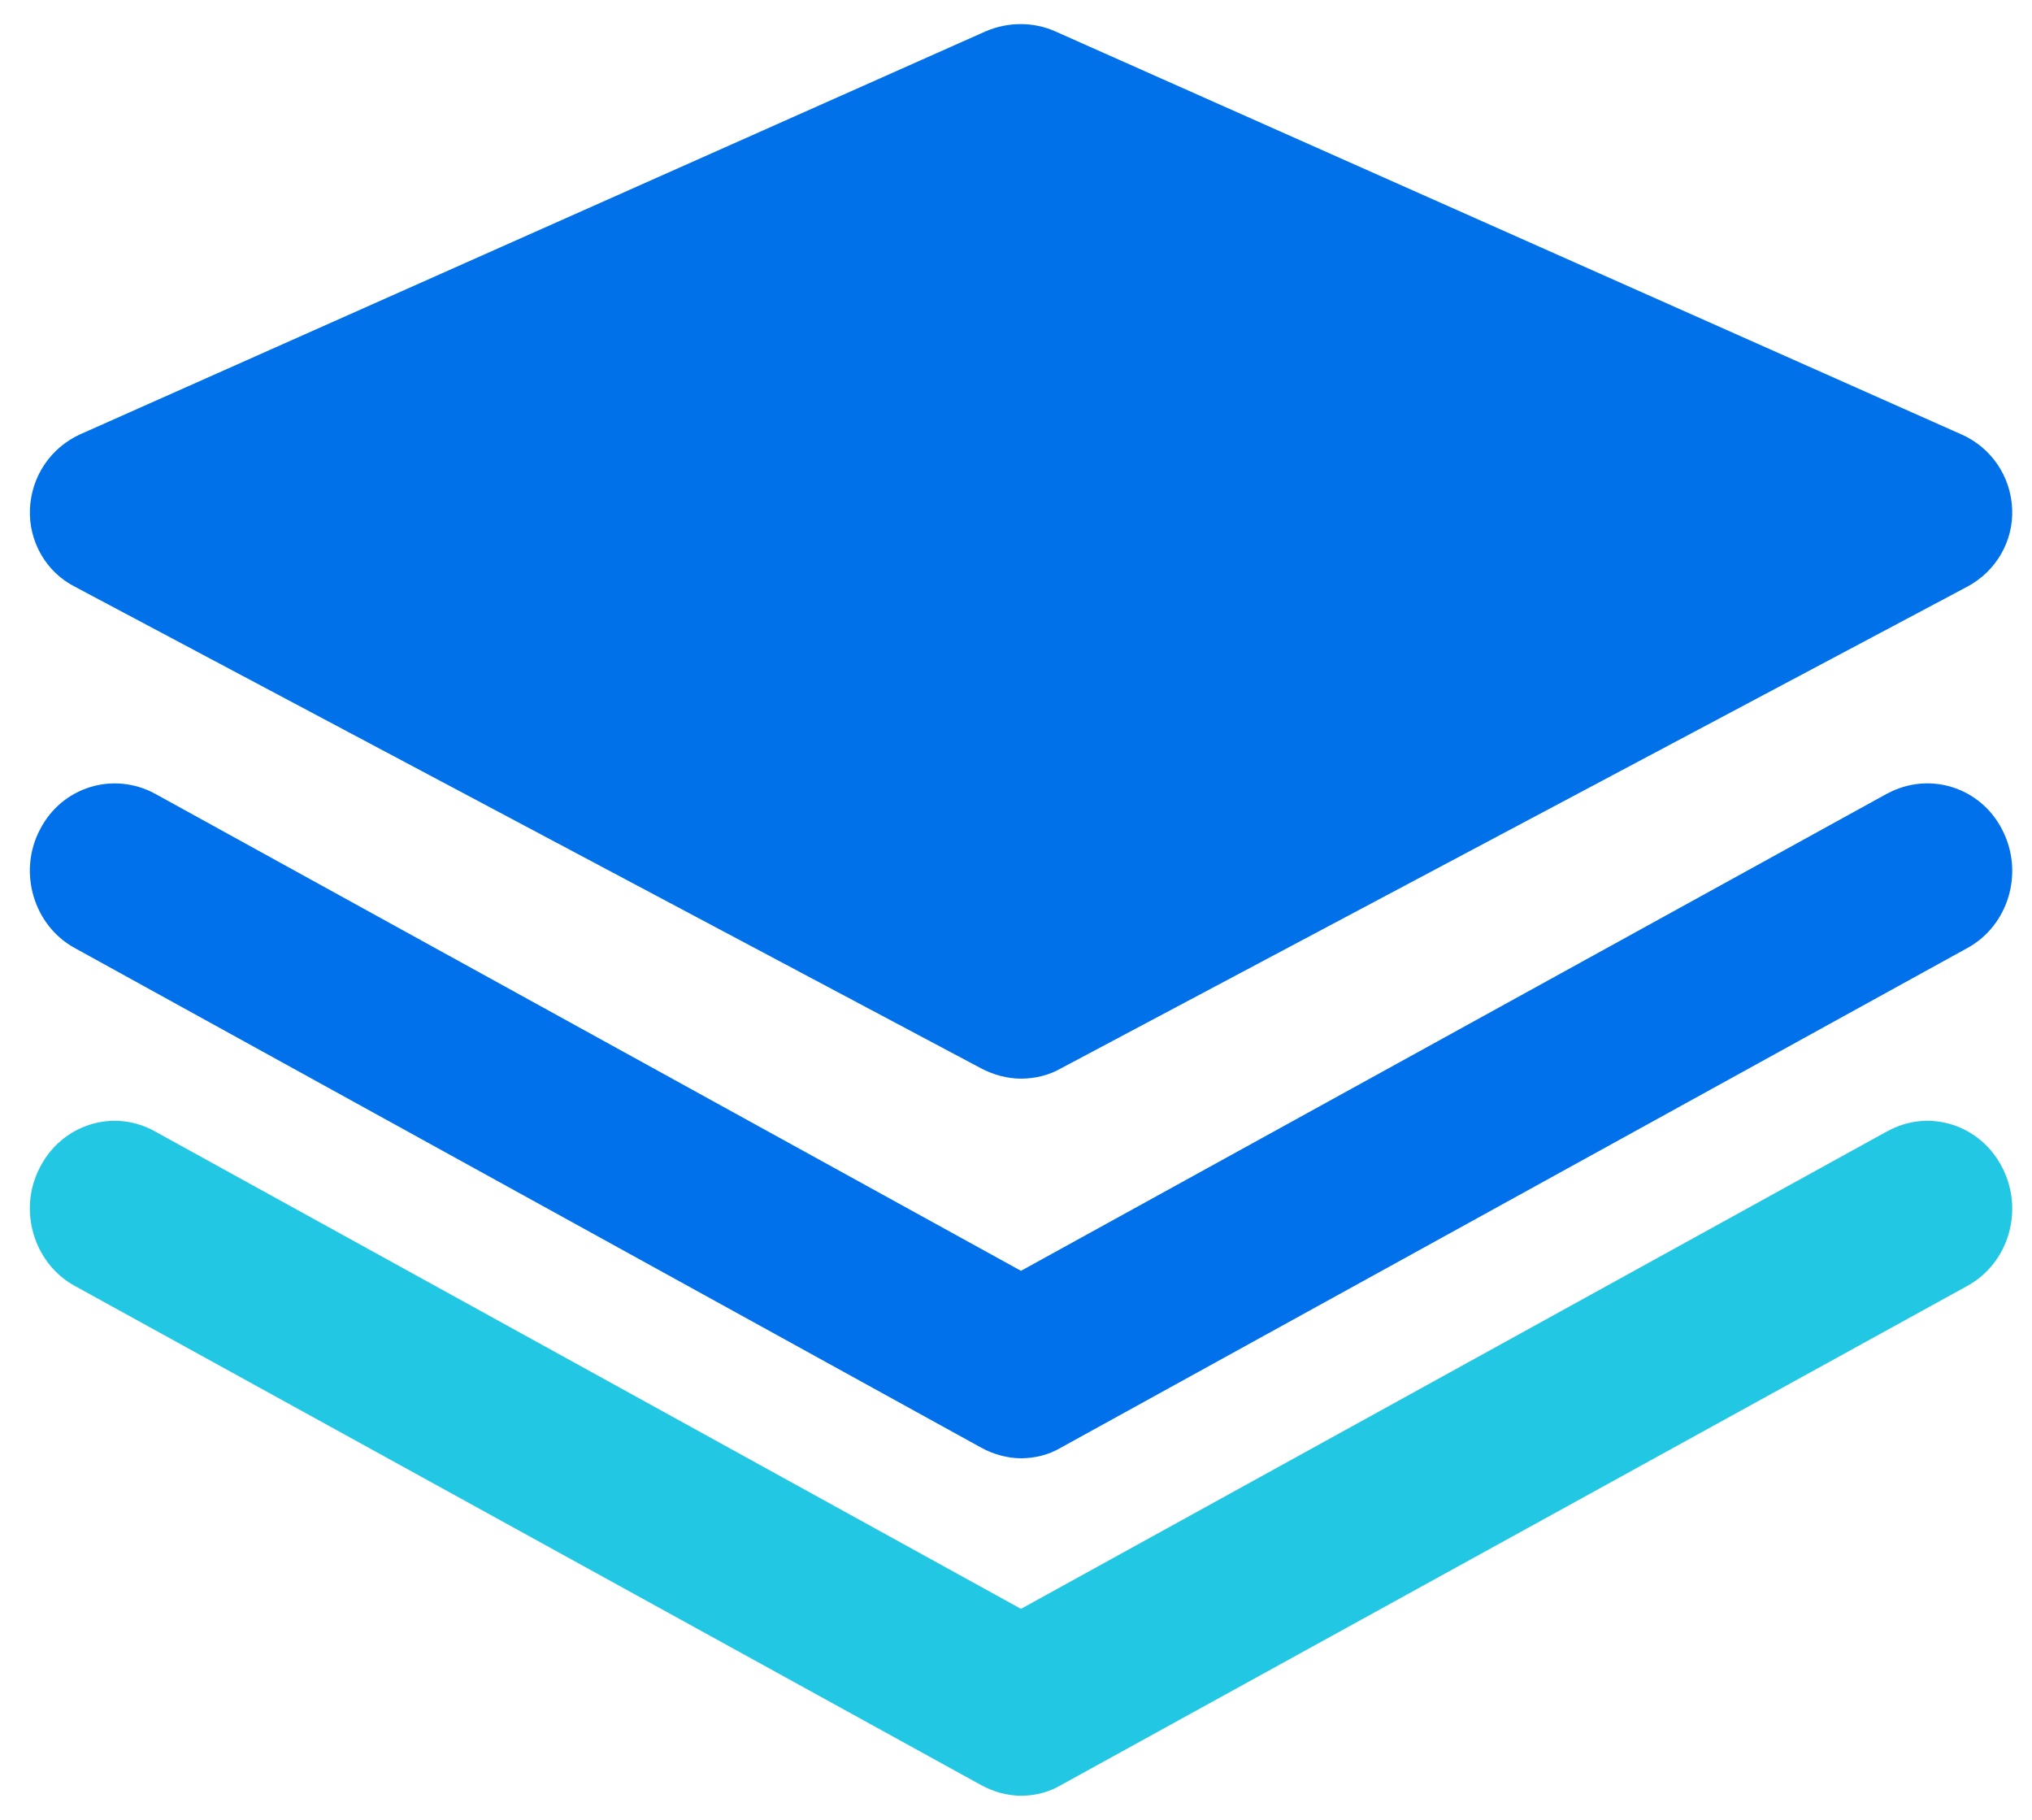 <svg xmlns="http://www.w3.org/2000/svg" width="67" height="60" viewBox="0 0 67 60" fill="none"><path d="M64.672 14.322L34.788 1.032C34.07 0.715 33.244 0.715 32.503 1.032L2.638 14.322C1.666 14.766 1.03 15.714 0.987 16.791C0.945 17.847 1.514 18.858 2.467 19.343L32.354 35.226C32.755 35.438 33.222 35.563 33.666 35.563C34.111 35.563 34.575 35.458 34.979 35.226L64.865 19.343C65.816 18.836 66.388 17.844 66.346 16.791C66.305 15.716 65.669 14.766 64.675 14.322H64.672Z" fill="#0071E9"></path><path d="M62.221 26.166L33.664 41.899L5.107 26.166C3.731 25.424 2.039 25.946 1.321 27.345C0.58 28.743 1.108 30.513 2.462 31.255L32.354 47.73C32.755 47.95 33.221 48.079 33.666 48.079C34.111 48.079 34.576 47.97 34.979 47.73L64.871 31.255C66.225 30.513 66.753 28.764 66.012 27.345C65.293 25.946 63.6 25.421 62.226 26.166H62.221Z" fill="#0071EA"></path><path d="M62.221 37.301L33.664 53.044L5.107 37.301C3.731 36.535 2.039 37.081 1.321 38.48C0.58 39.88 1.108 41.651 2.462 42.394L32.354 58.856C32.755 59.076 33.221 59.205 33.666 59.205C34.111 59.205 34.576 59.096 34.979 58.856L64.871 42.394C66.225 41.651 66.753 39.9 66.012 38.48C65.293 37.081 63.6 36.535 62.226 37.301H62.221Z" fill="#22C7E3"></path></svg>